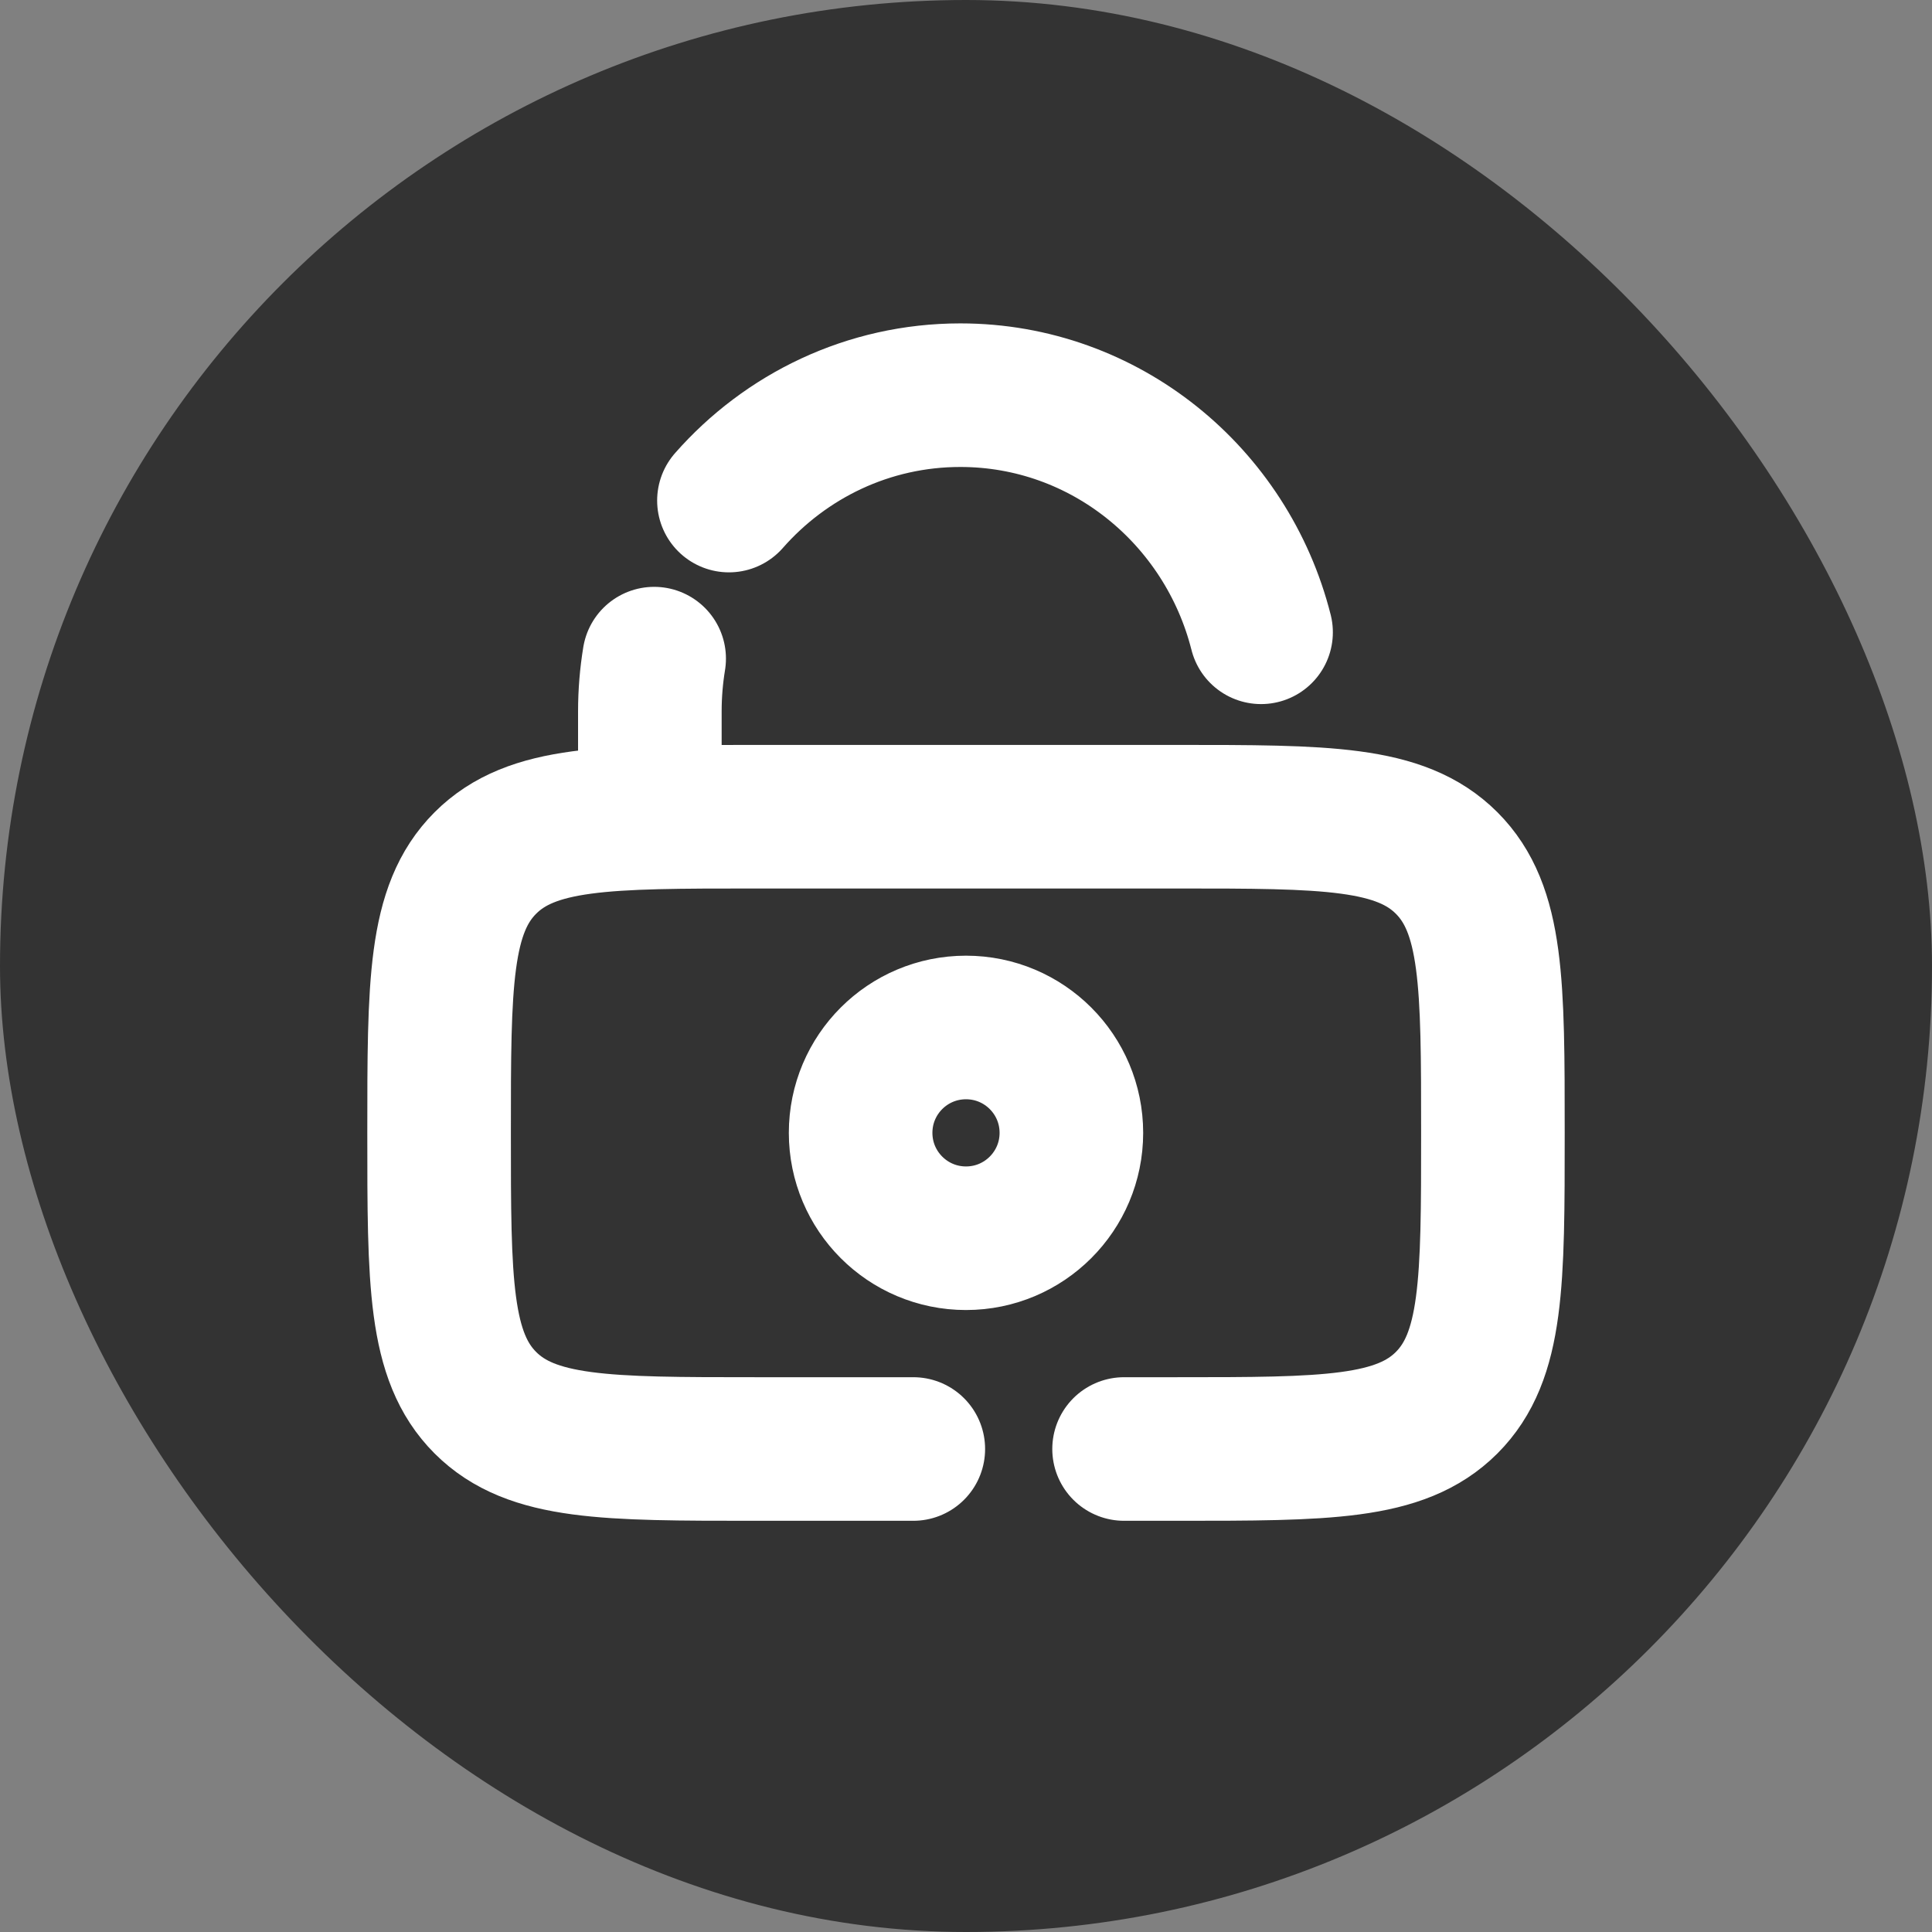 <svg width="44" height="44" viewBox="0 0 44 44" fill="none" xmlns="http://www.w3.org/2000/svg">
<rect x="0" y="0" width="44" height="44" fill="#808080" stroke="none"/>
<rect width="44" height="44" rx="22" fill="black" fill-opacity="0.6"/>
<path d="M20.8 33H17.2C13.806 33 12.109 33 11.054 31.946C10 30.891 10 29.194 10 25.8C10 22.406 10 20.709 11.054 19.654C12.109 18.6 13.806 18.6 17.2 18.6H26.8C30.194 18.6 31.891 18.6 32.946 19.654C34 20.709 34 22.406 34 25.8C34 29.194 34 30.891 32.946 31.946C31.891 33 30.194 33 26.8 33H25.6M14.8 18.6V16.2C14.8 15.791 14.834 15.39 14.898 15M28.72 14.4C27.935 11.295 25.166 9 21.871 9C19.777 9 17.895 9.927 16.601 11.4M24.4 25.8C24.4 27.125 23.326 28.2 22 28.2C20.674 28.2 19.6 27.125 19.6 25.8C19.6 24.474 20.674 23.4 22 23.4C23.326 23.4 24.4 24.474 24.4 25.8Z" stroke="white" stroke-width="3.27" stroke-linecap="round"/>
</svg>
